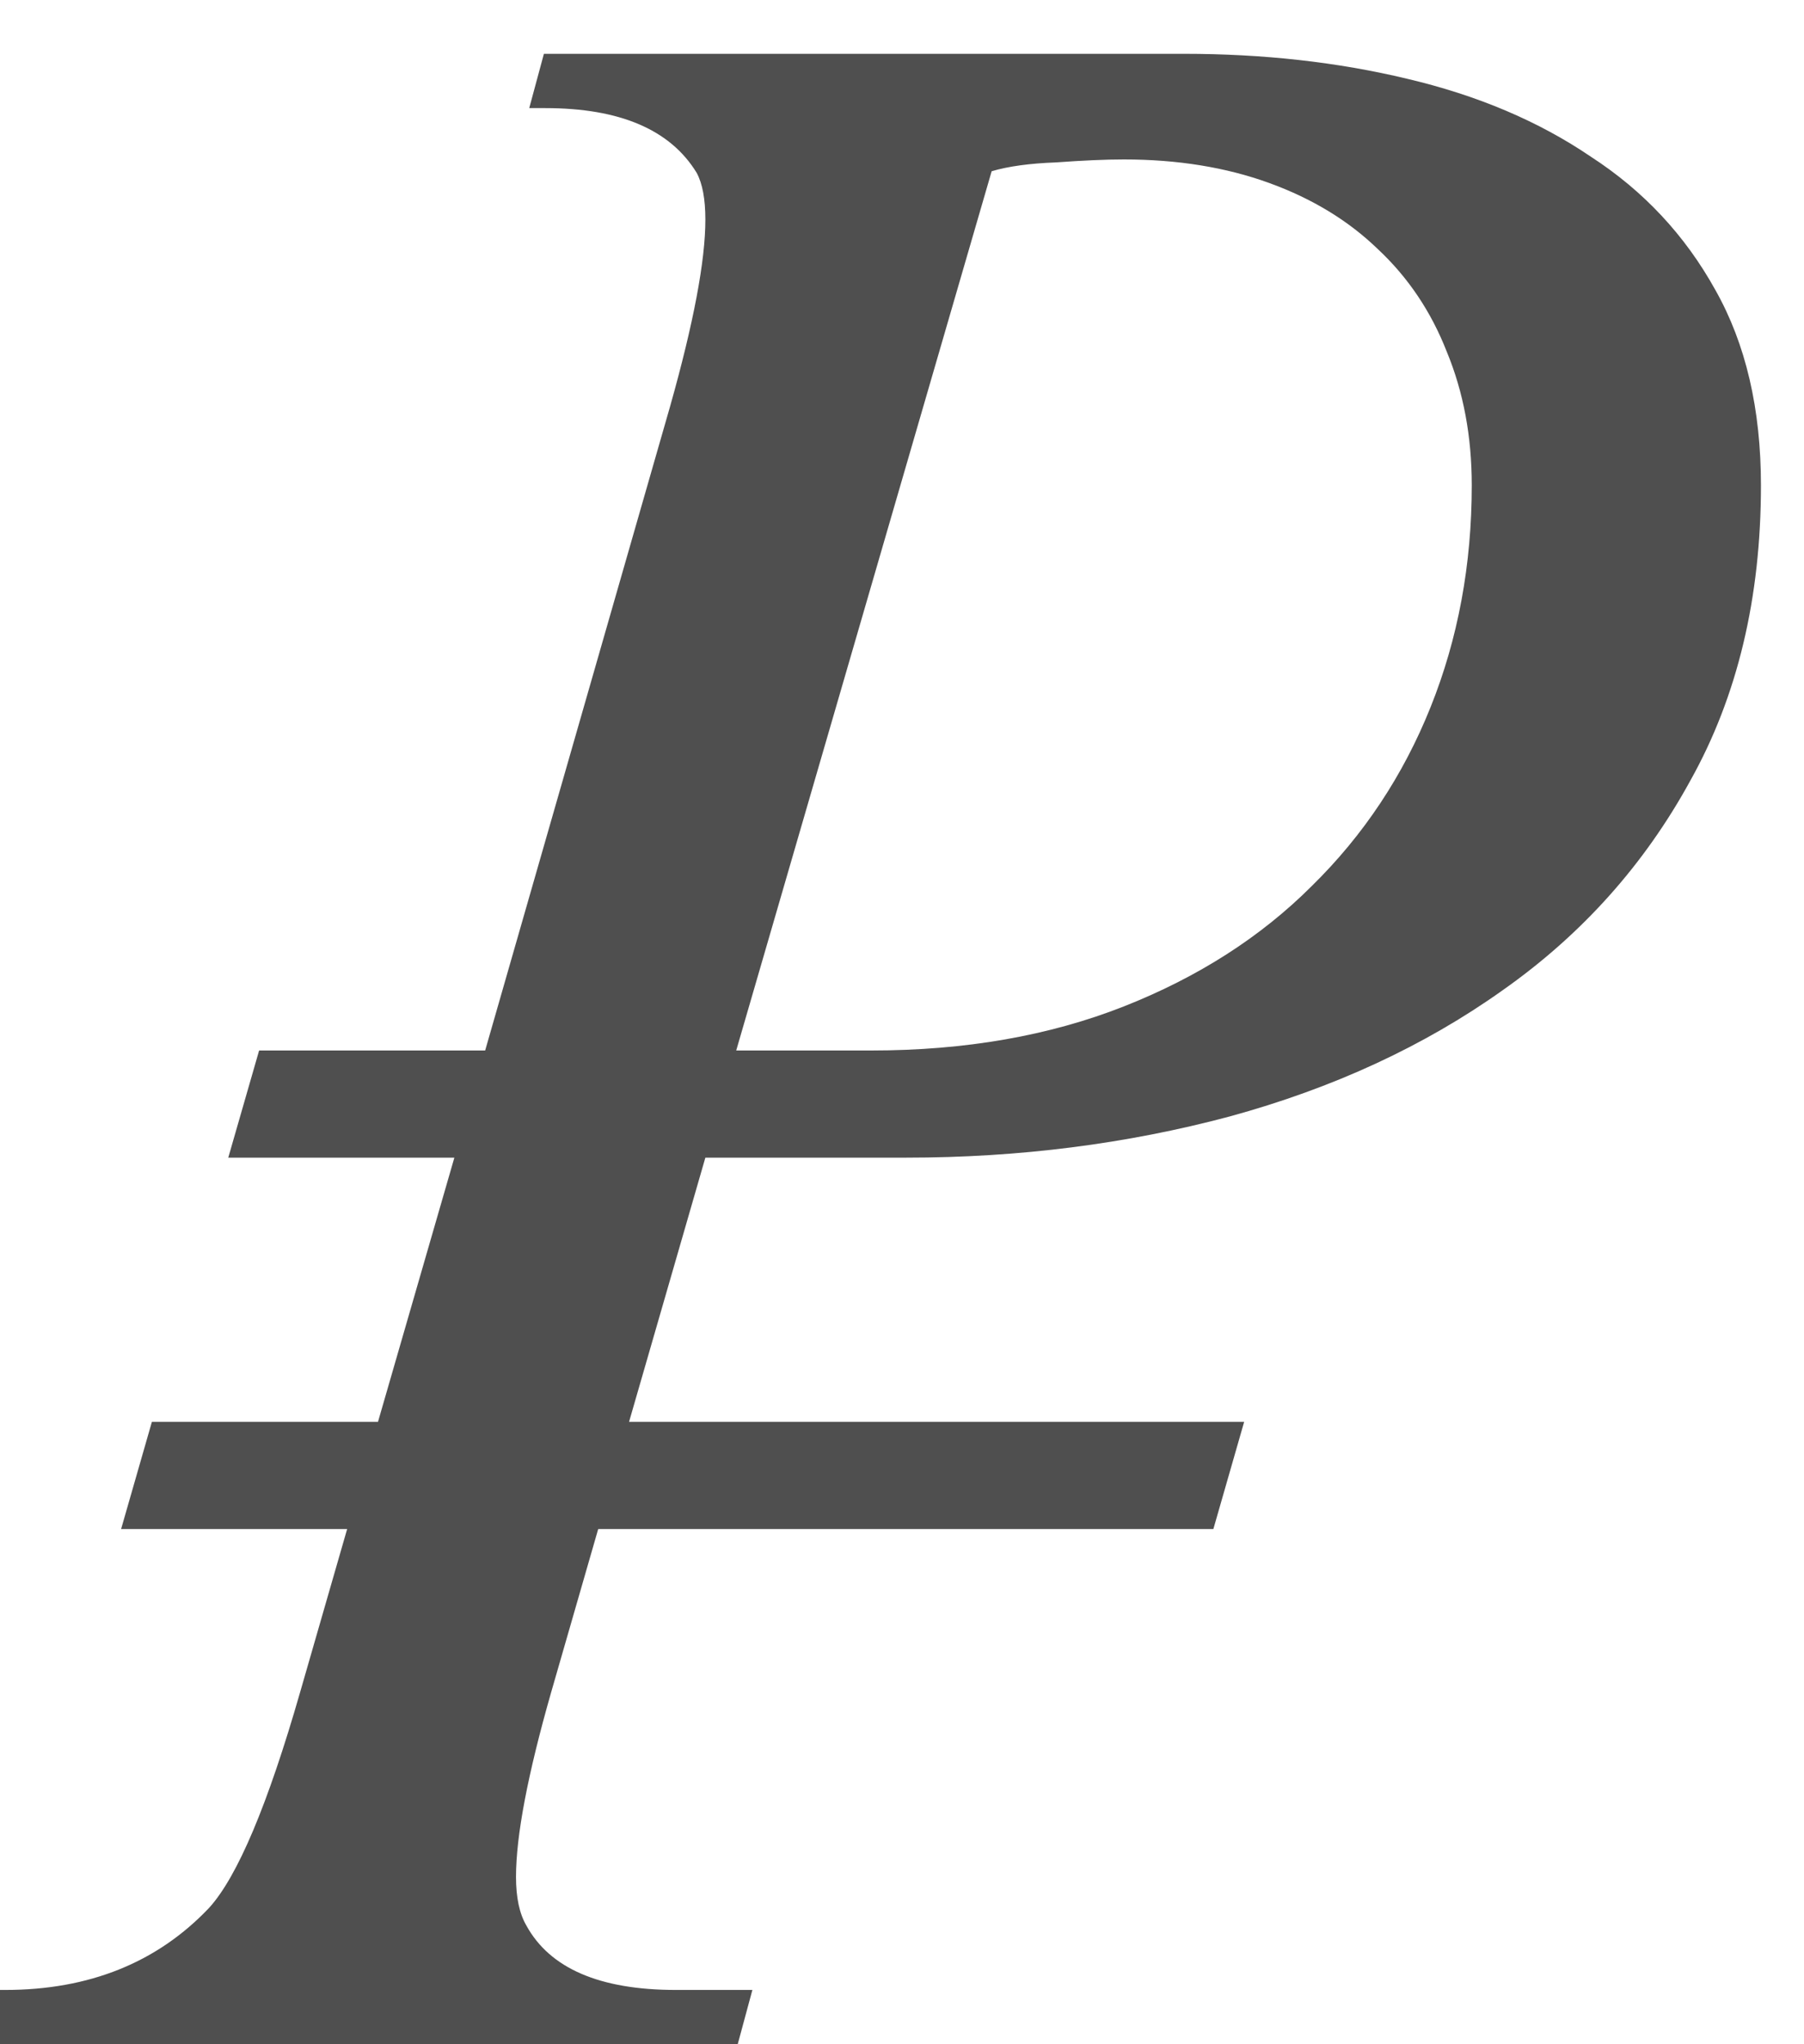 <?xml version="1.0" encoding="UTF-8"?> <svg xmlns="http://www.w3.org/2000/svg" width="30" height="34" viewBox="0 0 30 34" fill="none"> <g clip-path="url(#clip0)"> <path d="M2.014 25.431L2.526 23.648H6.286L7.556 19.254H3.796L4.309 17.472H8.068L11.145 6.754C11.535 5.37 11.73 4.337 11.73 3.653C11.73 3.312 11.682 3.051 11.584 2.872C11.145 2.156 10.306 1.798 9.069 1.798H8.801L9.045 0.895H19.689C21.008 0.895 22.245 1.033 23.4 1.31C24.572 1.586 25.59 2.018 26.452 2.604C27.331 3.173 28.023 3.914 28.527 4.825C29.032 5.72 29.284 6.803 29.284 8.072C29.284 9.944 28.894 11.58 28.112 12.979C27.347 14.379 26.306 15.543 24.987 16.471C23.685 17.398 22.172 18.098 20.446 18.57C18.737 19.026 16.947 19.254 15.075 19.254H11.73L10.461 23.648H20.69L20.178 25.431H9.948L9.167 28.141C8.776 29.508 8.581 30.533 8.581 31.217C8.581 31.559 8.638 31.827 8.752 32.023C9.143 32.739 9.973 33.097 11.242 33.097H12.512L12.268 34H-0.428L-0.184 33.097H0.085C1.485 33.097 2.616 32.641 3.479 31.73C3.951 31.209 4.455 30.012 4.992 28.141L5.773 25.431H2.014ZM12.243 17.472H14.489C16.052 17.472 17.451 17.227 18.689 16.739C19.925 16.251 20.967 15.584 21.814 14.737C22.676 13.891 23.335 12.898 23.791 11.759C24.247 10.62 24.475 9.391 24.475 8.072C24.475 7.258 24.336 6.518 24.06 5.851C23.799 5.183 23.417 4.614 22.912 4.142C22.424 3.67 21.822 3.303 21.105 3.043C20.389 2.783 19.584 2.652 18.689 2.652C18.379 2.652 18.005 2.669 17.565 2.701C17.126 2.717 16.768 2.766 16.491 2.848L12.243 17.472Z" fill="#4F4F4F"></path> </g> <defs> <clipPath id="clip0"> <rect width="30" height="34" fill="white"></rect> </clipPath> </defs> </svg> 
